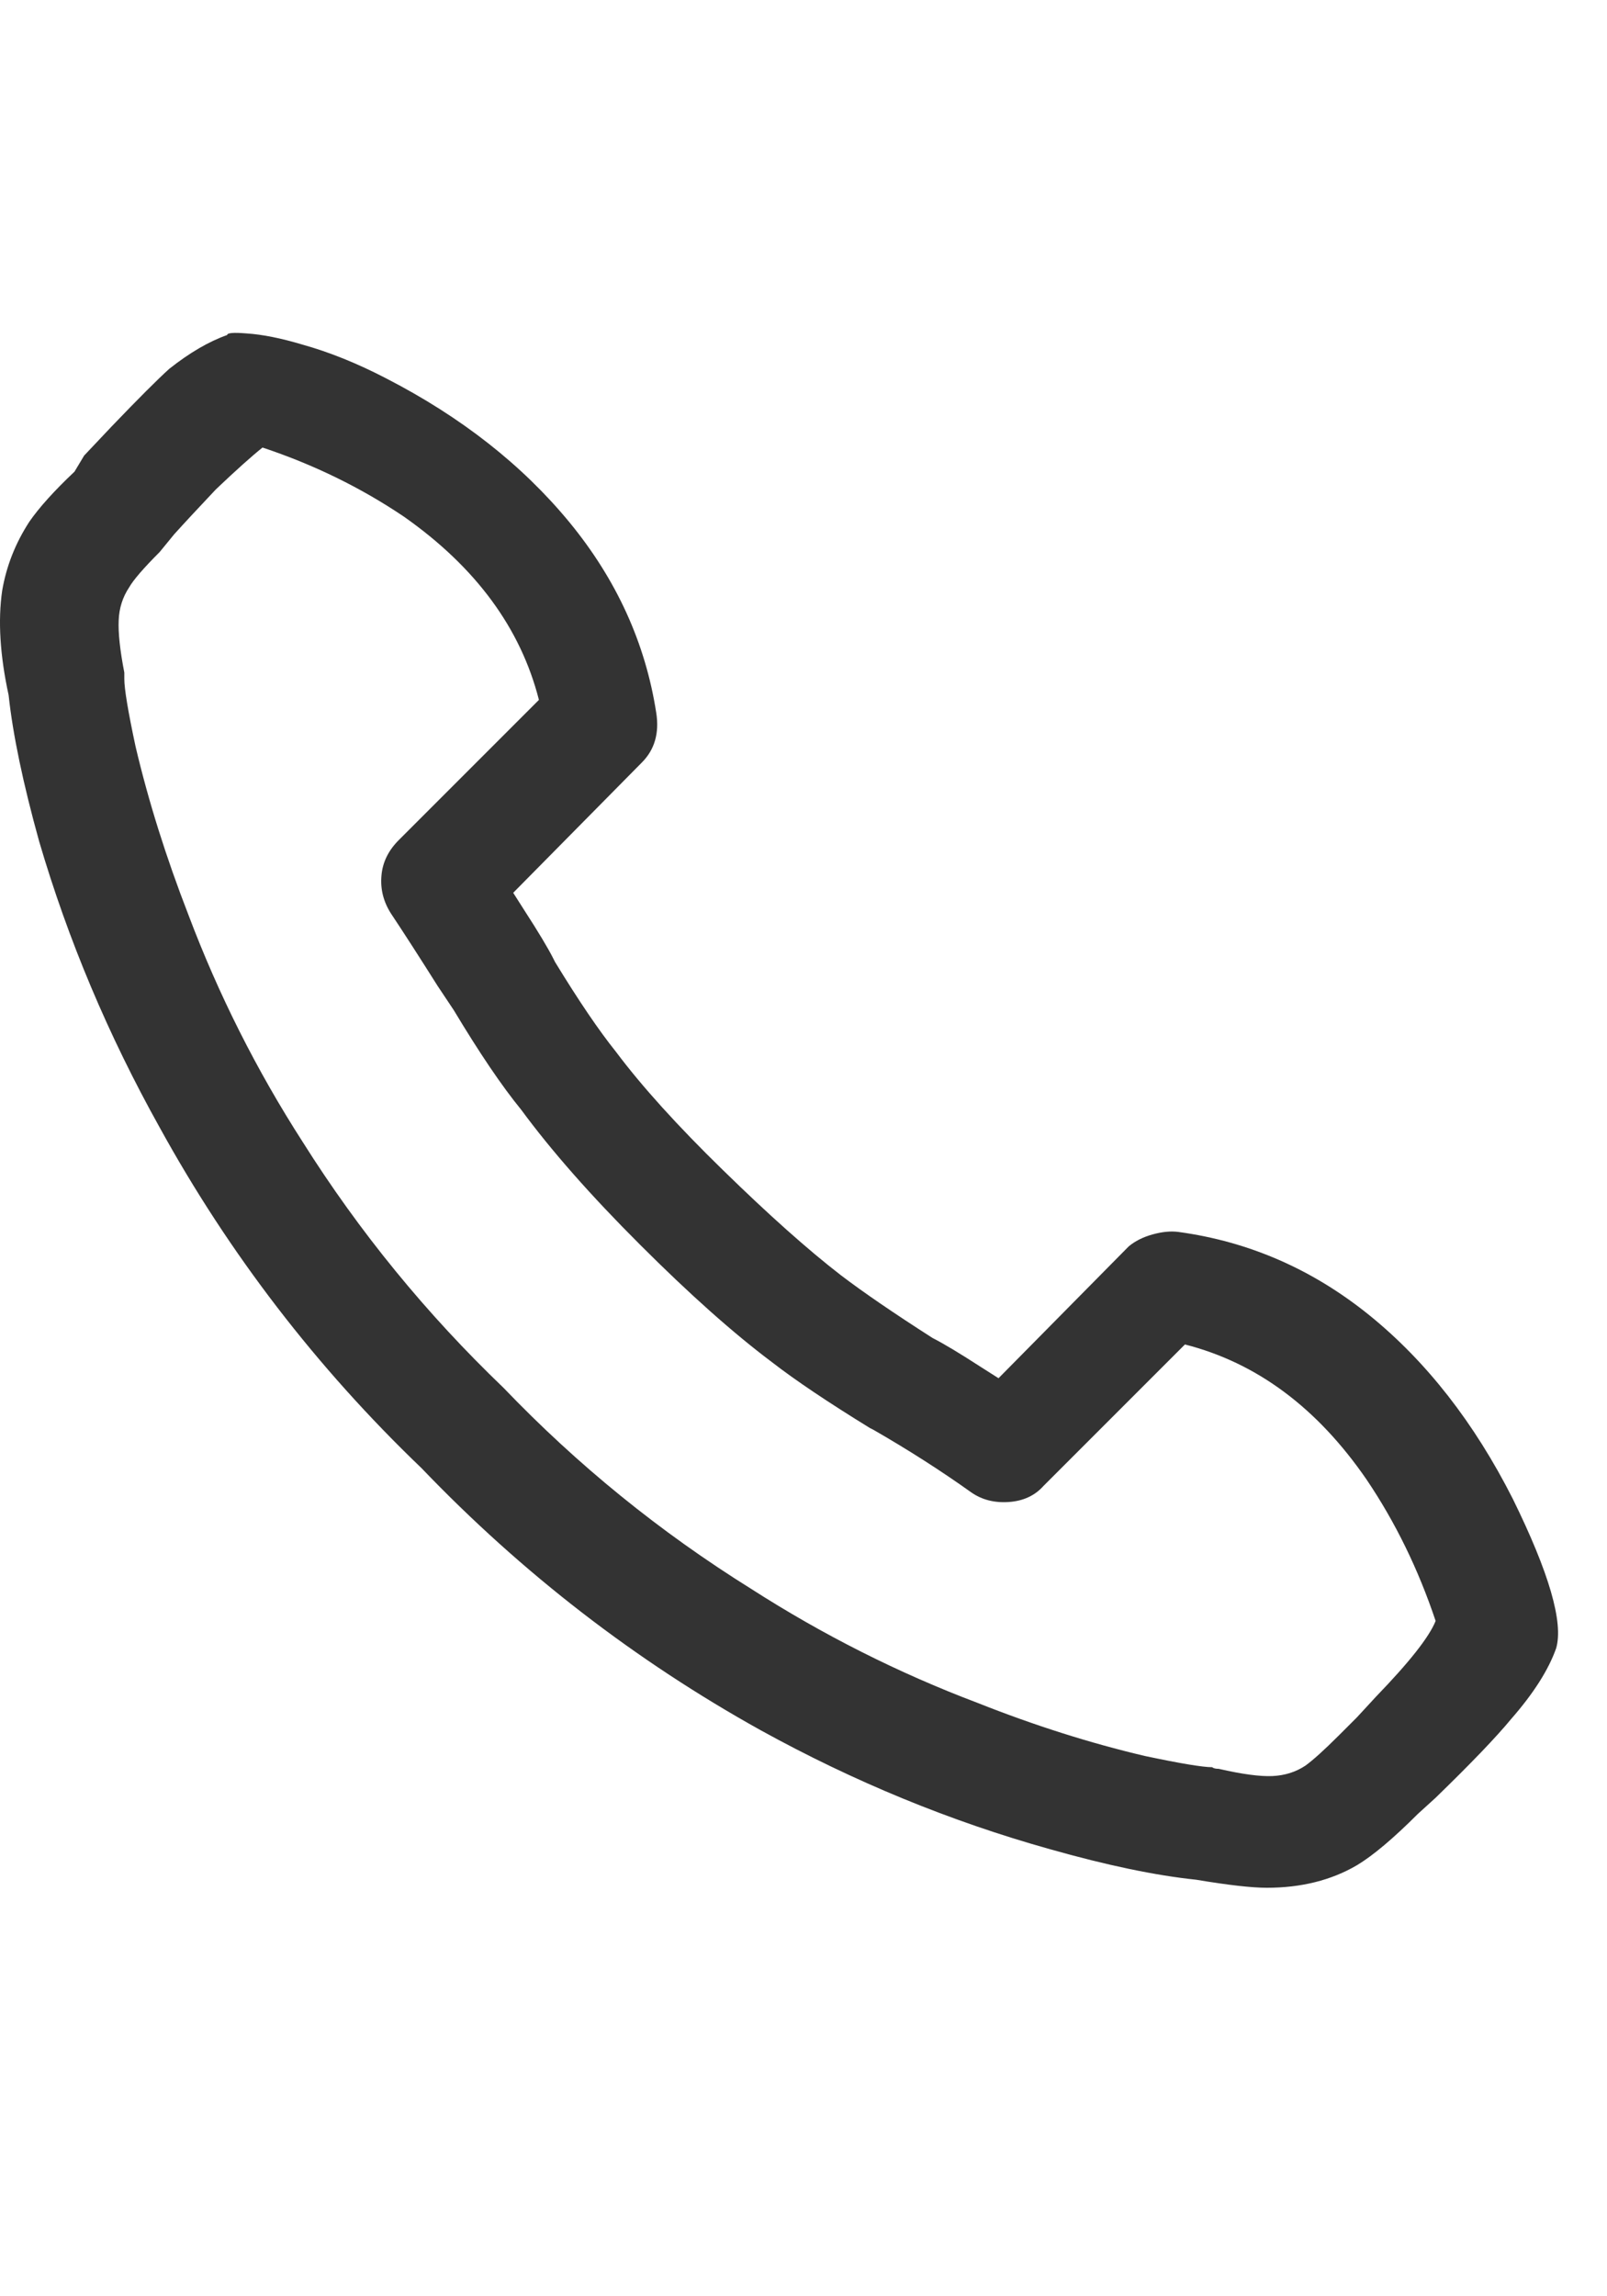 <svg width="14" height="20" viewBox="0 0 14 20" fill="none" xmlns="http://www.w3.org/2000/svg">
<g id="Icon" clip-path="url(#clip0_468_1656)">
<path id="Vector" d="M13.179 13.054C12.843 12.391 12.427 11.859 11.933 11.458C11.438 11.057 10.883 10.814 10.267 10.73C10.201 10.721 10.127 10.728 10.043 10.751C9.959 10.774 9.889 10.809 9.833 10.856L8.699 12.004L8.545 11.906C8.358 11.785 8.218 11.701 8.125 11.654C7.789 11.439 7.523 11.257 7.327 11.108C7.037 10.884 6.694 10.578 6.298 10.191C5.901 9.804 5.591 9.461 5.367 9.162C5.217 8.975 5.04 8.714 4.835 8.378L4.821 8.35C4.774 8.257 4.69 8.117 4.569 7.93L4.471 7.776L5.591 6.642C5.703 6.53 5.745 6.385 5.717 6.208C5.623 5.601 5.371 5.048 4.961 4.549C4.55 4.05 4.018 3.632 3.365 3.296C3.113 3.165 2.87 3.067 2.637 3.002C2.45 2.946 2.287 2.913 2.147 2.904C2.035 2.895 1.979 2.899 1.979 2.918C1.82 2.974 1.652 3.072 1.475 3.212C1.372 3.305 1.204 3.473 0.971 3.716L0.733 3.968L0.649 4.108C0.471 4.276 0.341 4.421 0.257 4.542C0.135 4.729 0.056 4.929 0.019 5.144C-0.019 5.405 0 5.709 0.075 6.054C0.112 6.399 0.201 6.824 0.341 7.328C0.593 8.187 0.943 9.017 1.391 9.82C1.997 10.921 2.758 11.911 3.673 12.788C4.55 13.703 5.535 14.463 6.627 15.07C7.439 15.518 8.279 15.863 9.147 16.106C9.641 16.246 10.066 16.335 10.421 16.372C10.701 16.419 10.906 16.442 11.037 16.442C11.335 16.442 11.597 16.377 11.821 16.246C11.961 16.162 12.138 16.013 12.353 15.798L12.507 15.658C12.815 15.359 13.034 15.131 13.165 14.972C13.361 14.748 13.491 14.543 13.557 14.356C13.622 14.132 13.496 13.698 13.179 13.054ZM11.821 14.958L11.667 15.112C11.536 15.243 11.438 15.331 11.373 15.378C11.289 15.434 11.193 15.464 11.086 15.469C10.978 15.474 10.822 15.453 10.617 15.406C10.589 15.406 10.57 15.401 10.561 15.392C10.477 15.392 10.281 15.359 9.973 15.294C9.497 15.182 9.011 15.028 8.517 14.832C7.826 14.571 7.168 14.239 6.543 13.838C5.749 13.343 5.031 12.76 4.387 12.088C3.715 11.444 3.131 10.73 2.637 9.946C2.235 9.321 1.904 8.663 1.643 7.972C1.447 7.468 1.293 6.978 1.181 6.502C1.115 6.194 1.083 5.998 1.083 5.914V5.858C1.045 5.662 1.029 5.51 1.034 5.403C1.038 5.296 1.069 5.2 1.125 5.116C1.162 5.051 1.251 4.948 1.391 4.808L1.517 4.654C1.61 4.551 1.731 4.421 1.881 4.262C2.058 4.094 2.193 3.973 2.287 3.898C2.735 4.047 3.145 4.248 3.519 4.5C4.144 4.939 4.536 5.471 4.695 6.096L3.477 7.314C3.383 7.407 3.332 7.512 3.323 7.629C3.313 7.746 3.341 7.855 3.407 7.958C3.519 8.126 3.654 8.336 3.813 8.588L3.953 8.798C4.177 9.171 4.373 9.461 4.541 9.666C4.802 10.021 5.147 10.413 5.577 10.842C6.006 11.271 6.389 11.612 6.725 11.864C6.93 12.023 7.215 12.214 7.579 12.438L7.607 12.452C7.915 12.629 8.199 12.811 8.461 12.998C8.554 13.063 8.664 13.091 8.79 13.082C8.916 13.073 9.016 13.026 9.091 12.942L10.323 11.71C10.948 11.869 11.475 12.261 11.905 12.886C12.157 13.259 12.357 13.67 12.507 14.118C12.451 14.258 12.278 14.477 11.989 14.776L11.821 14.958Z" fill="#333333"/>
</g>
<defs>
<clipPath id="clip0_468_1656">
<rect width="14" height="19" fill="white" transform="matrix(1 0 0 -1 0 19.18)"/>
</clipPath>
</defs>
</svg>
